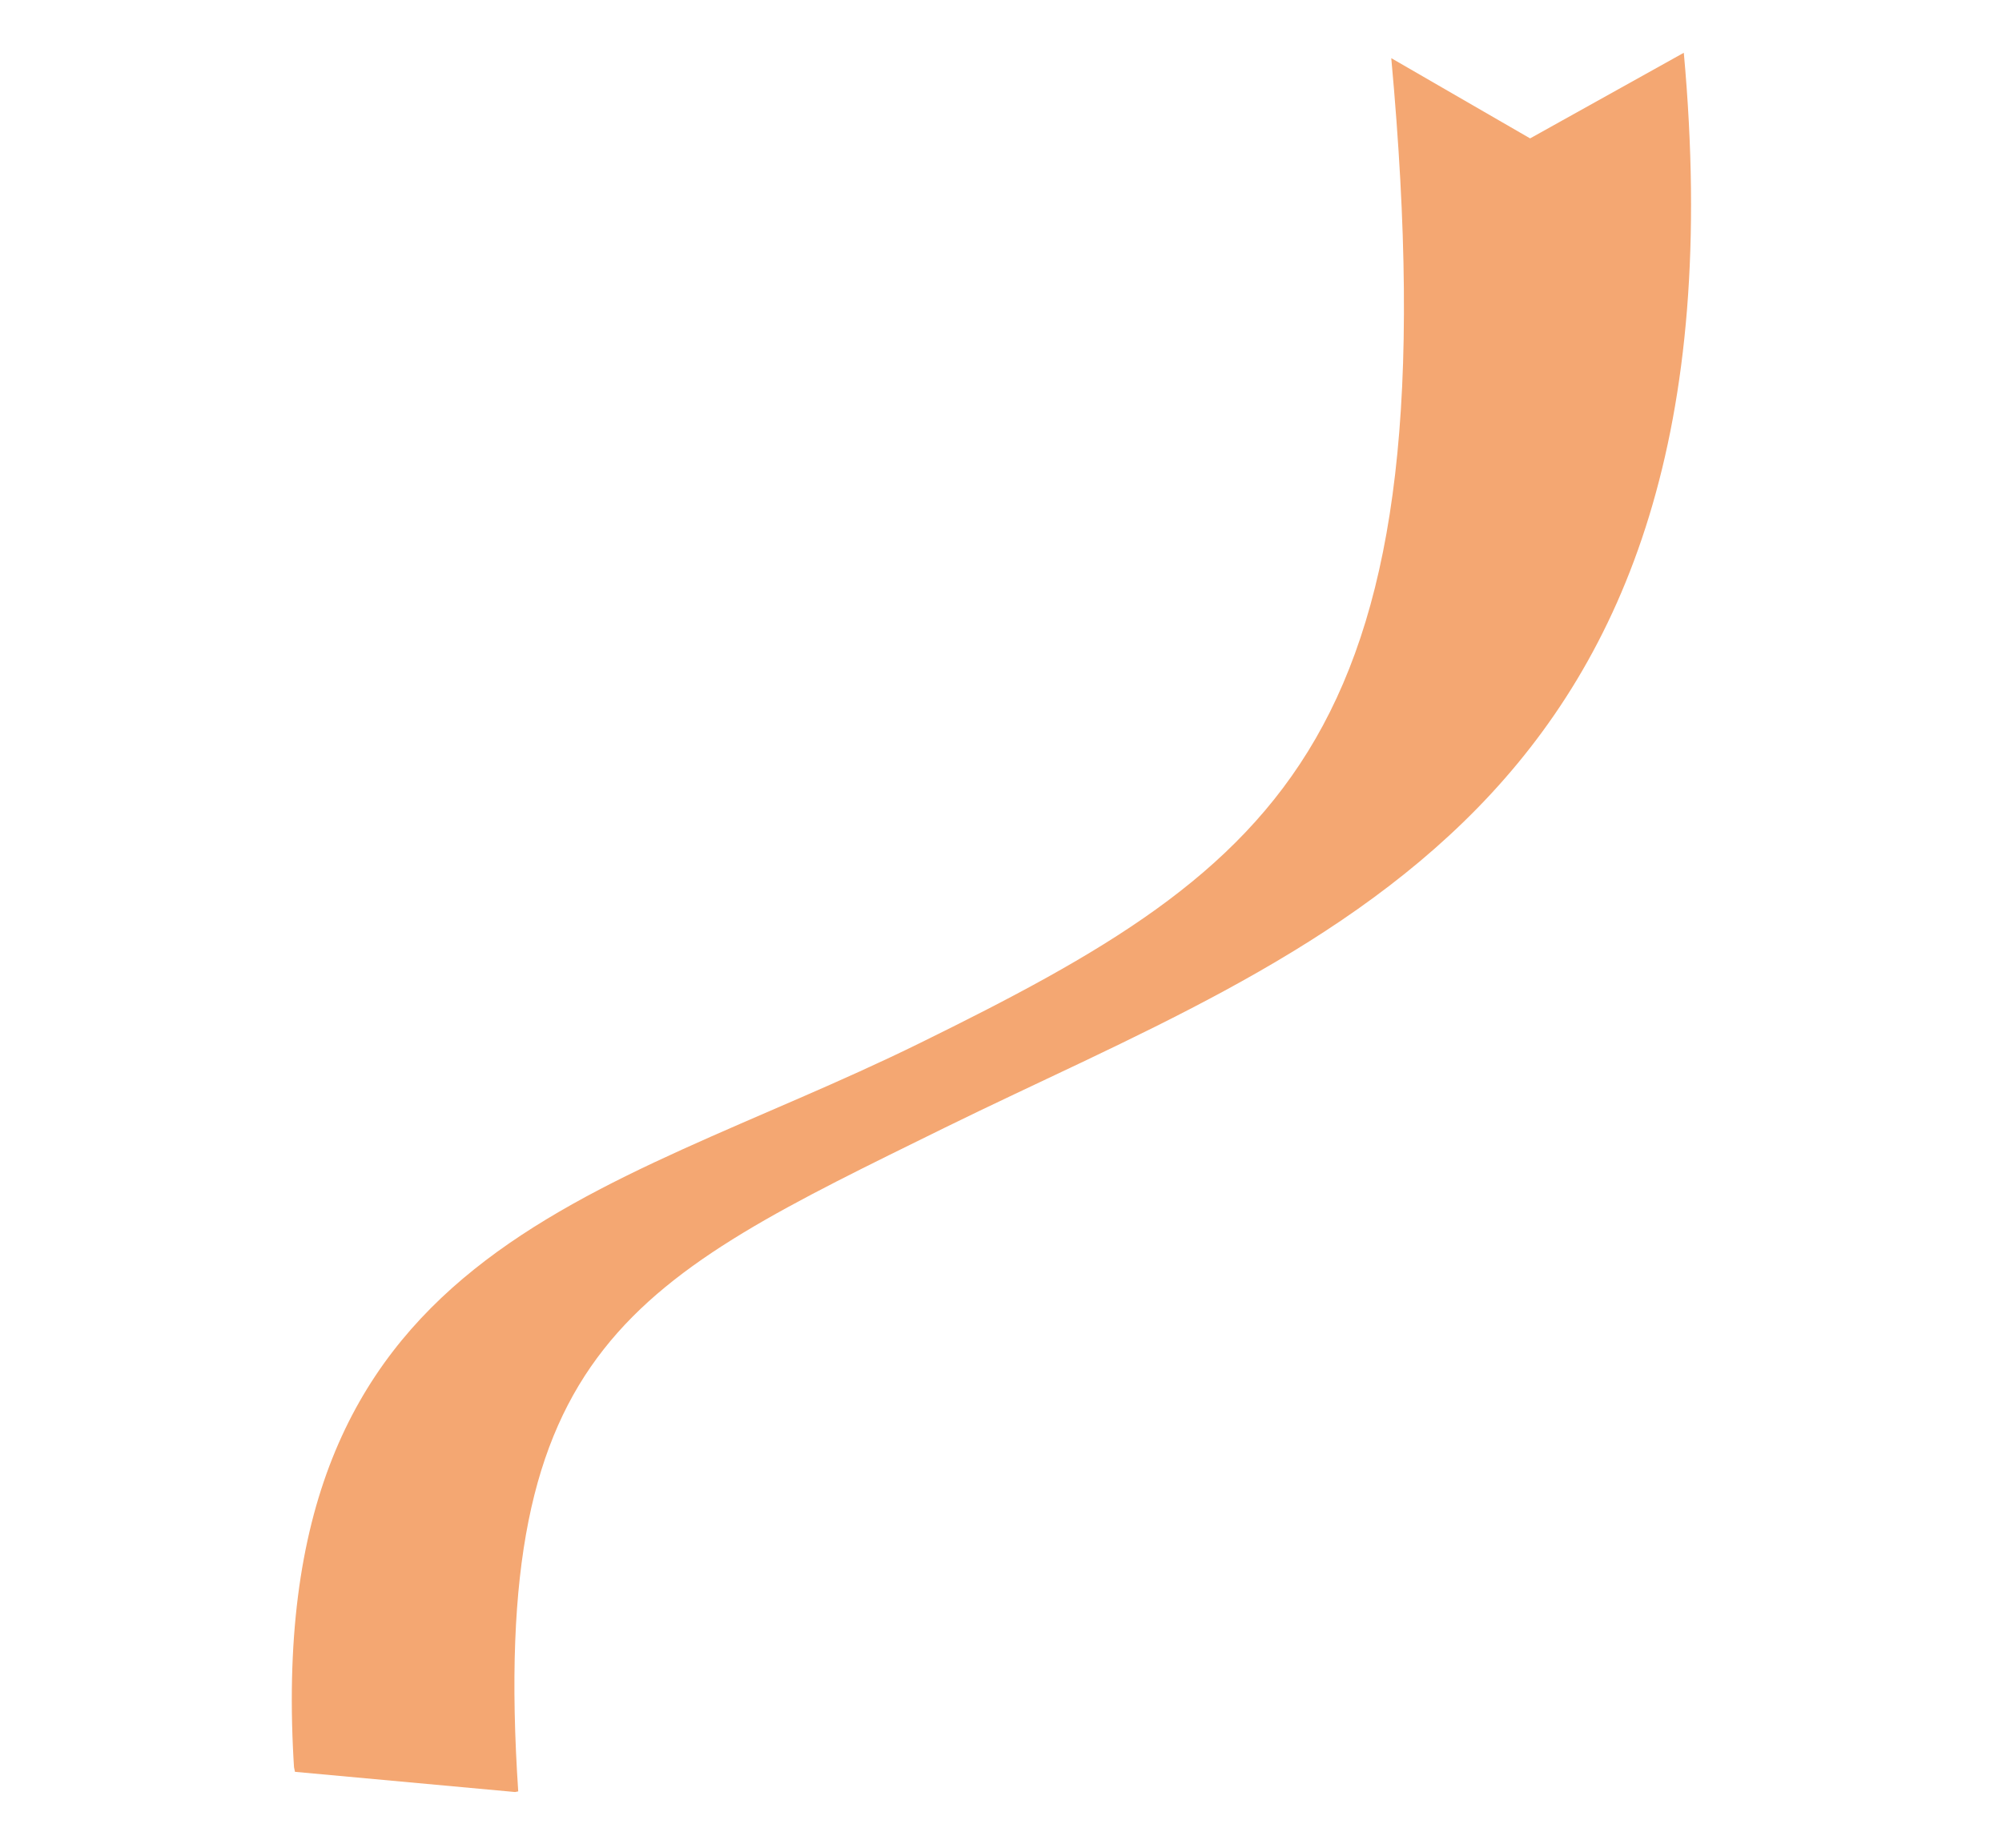 <?xml version="1.0" encoding="UTF-8"?>
<svg xmlns="http://www.w3.org/2000/svg" width="52" height="48" viewBox="0 0 52 48" fill="none">
  <g clip-path="url(#clip0_102_1247)">
    <path d="M36.137 1.511C37.757 19.189 33.355 22.447 23.89 27.098C15.595 31.181 6.733 32.378 7.644 46.026L13.462 46.56C12.68 34.918 16.465 33.268 24.547 29.291C34.059 24.619 45.537 21.115 43.735 1.371L39.743 3.595L36.137 1.511Z" fill="#F4A772"></path>
  </g>
  <defs>
    <clipPath id="clip0_102_1247">
      <rect width="44.37" height="39.53" fill="white" transform="matrix(-0.979 0.202 0.202 0.979 43.452 0)"></rect>
    </clipPath>
  </defs>
</svg>
